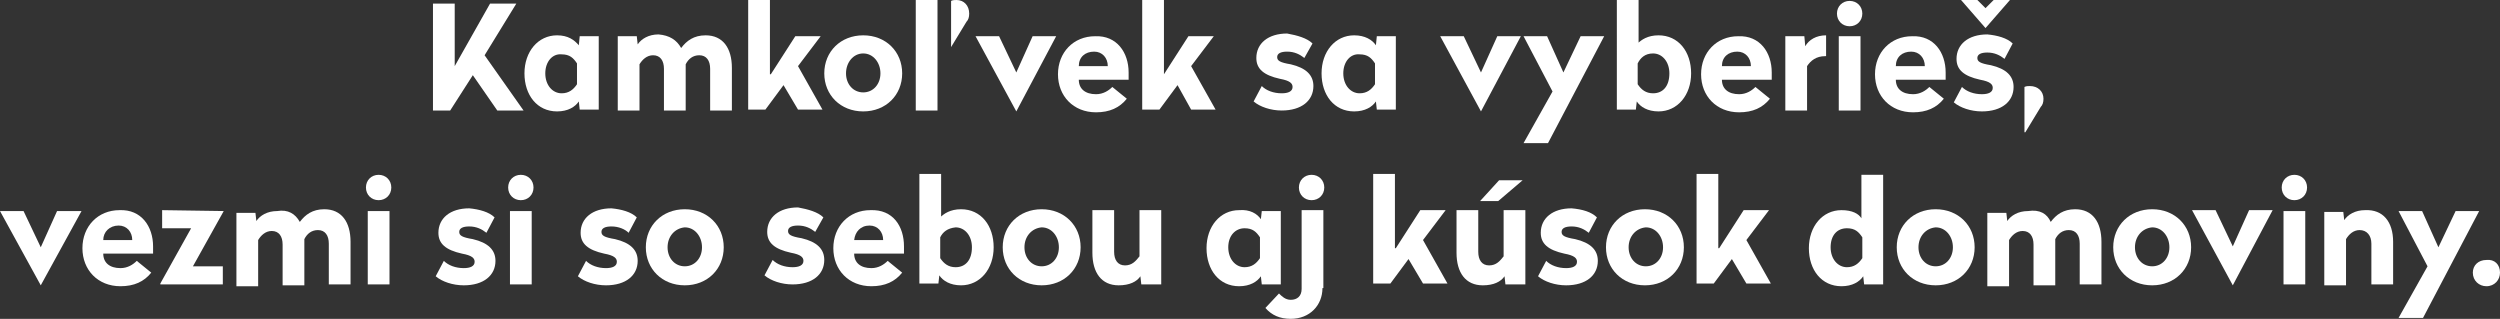 <?xml version="1.0" encoding="utf-8"?>
<!-- Generator: Adobe Illustrator 28.1.0, SVG Export Plug-In . SVG Version: 6.00 Build 0)  -->
<svg version="1.1" id="Layer_1" xmlns="http://www.w3.org/2000/svg" xmlns:xlink="http://www.w3.org/1999/xlink" x="0px" y="0px"
	 viewBox="0 0 276 35.2" style="enable-background:new 0 0 276 35.2;" xml:space="preserve">
<rect x="0" y="0" width="276" height="35.2" fill="#333333" stroke="none"/>
<style type="text/css">
	.st0{fill:#FFFFFF;}
</style>
<g>
	<path class="st0" d="M53.5,6.1l4.3,6.1h-2.9l-2.7-3.9l-2.5,3.9h-1.9V0.4h2.4v6.9l3.9-6.9H57L53.5,6.1z"/>
	<path class="st0" d="M63.9,5L64,4h2.1v8.1H64l-0.1-0.9c-0.4,0.6-1.2,1.1-2.4,1.1c-2.2,0-3.6-1.8-3.6-4.2c0-2.4,1.5-4.2,3.6-4.2
		C62.7,3.9,63.4,4.4,63.9,5z M60.2,8.1c0,1.3,0.8,2.2,1.8,2.2c0.8,0,1.3-0.4,1.7-1V7c-0.4-0.6-0.8-1-1.7-1C61,5.9,60.2,6.8,60.2,8.1
		z"/>
	<path class="st0" d="M75.2,5.3c0.6-0.8,1.4-1.4,2.7-1.4c1.9,0,2.9,1.4,2.9,3.6v4.7h-2.4V7.6c0-0.9-0.4-1.5-1.2-1.5
		c-0.7,0-1.2,0.4-1.5,1v5.1h-2.4V7.6c0-0.9-0.4-1.5-1.2-1.5c-0.7,0-1.2,0.5-1.5,1v5.1h-2.4V4h2.1l0.1,0.9c0.4-0.6,1.2-1.1,2.3-1.1
		C73.9,3.9,74.7,4.4,75.2,5.3z"/>
	<path class="st0" d="M85.1,8.2L87.8,4h2.8l-2.5,3.3l2.7,4.8h-2.7l-1.6-2.7l-2,2.7h-1.9V0h2.4V8.2z"/>
	<path class="st0" d="M99.6,8.1c0,2.4-1.8,4.2-4.3,4.2s-4.3-1.8-4.3-4.2s1.8-4.2,4.3-4.2S99.6,5.7,99.6,8.1z M93.4,8.1
		c0,1.2,0.8,2.1,1.9,2.1c1.1,0,1.9-0.9,1.9-2.1c0-1.2-0.8-2.2-1.9-2.2C94.2,5.9,93.4,6.9,93.4,8.1z"/>
	<path class="st0" d="M103.5,12.2h-2.4V0h2.4V12.2z M107,1.5c0,0.4-0.1,0.7-0.3,0.9L105,5.2H105V0.1c0.2-0.1,0.4-0.1,0.6-0.1
		C106.4,0,107,0.6,107,1.5z"/>
	<path class="st0" d="M112.2,12.3L112.2,12.3L107.7,4h2.6l1.9,4l1.8-4h2.6L112.2,12.3z"/>
	<path class="st0" d="M124.6,8v0.8h-5.5c0,1,0.7,1.6,1.9,1.6c0.8,0,1.4-0.4,1.8-0.8l1.6,1.3c-0.8,1-1.9,1.5-3.4,1.5
		c-2.5,0-4.2-1.8-4.2-4.2s1.7-4.2,4.1-4.2C123.3,3.9,124.6,5.8,124.6,8z M119.1,7.3h3.2c0-0.9-0.6-1.6-1.5-1.6
		C119.8,5.7,119.1,6.3,119.1,7.3z"/>
	<path class="st0" d="M128.5,8.2l2.7-4.2h2.8l-2.5,3.3l2.7,4.8h-2.7L130,9.4l-2,2.7h-1.9V0h2.4V8.2z"/>
	<path class="st0" d="M144.9,4.8L144,6.4c-0.5-0.4-1.1-0.7-1.9-0.7c-0.7,0-1.1,0.2-1.1,0.6c0,0.4,0.3,0.6,1.5,0.8
		c1.7,0.4,2.5,1.2,2.5,2.4c0,1.6-1.3,2.7-3.5,2.7c-1.2,0-2.4-0.4-3.1-1l0.9-1.7c0.5,0.5,1.3,0.8,2.2,0.8c0.7,0,1.2-0.2,1.2-0.7
		c0-0.4-0.3-0.7-1.4-0.9c-1.8-0.4-2.6-1.1-2.6-2.3c0-1.6,1.3-2.7,3.4-2.7C143.2,3.9,144.3,4.2,144.9,4.8z"/>
	<path class="st0" d="M151.9,5L152,4h2.1v8.1H152l-0.1-0.9c-0.4,0.6-1.2,1.1-2.4,1.1c-2.2,0-3.6-1.8-3.6-4.2c0-2.4,1.5-4.2,3.6-4.2
		C150.7,3.9,151.5,4.4,151.9,5z M148.3,8.1c0,1.3,0.8,2.2,1.8,2.2c0.8,0,1.3-0.4,1.7-1V7c-0.4-0.6-0.8-1-1.7-1
		C149.1,5.9,148.3,6.8,148.3,8.1z"/>
	<path class="st0" d="M163.5,12.3L163.5,12.3L159,4h2.6l1.9,4l1.8-4h2.6L163.5,12.3z"/>
	<path class="st0" d="M170.9,15.8h-2.7l3.2-5.7L168.2,4h2.6l1.8,4l1.9-4h2.6L170.9,15.8z"/>
	<path class="st0" d="M180.8,4.8c0.4-0.4,1.1-0.9,2.3-0.9c2.2,0,3.6,1.8,3.6,4.2c0,2.4-1.5,4.2-3.6,4.2c-1.2,0-2-0.5-2.4-1.1
		l-0.1,0.9h-2.1V0h2.4V4.8z M180.8,7v2.3c0.4,0.6,0.9,1,1.7,1c1.1,0,1.8-0.8,1.8-2.2c0-1.3-0.8-2.2-1.8-2.2
		C181.6,5.9,181.1,6.4,180.8,7z"/>
	<path class="st0" d="M195.6,8v0.8h-5.5c0,1,0.7,1.6,1.9,1.6c0.8,0,1.4-0.4,1.8-0.8l1.6,1.3c-0.8,1-1.9,1.5-3.4,1.5
		c-2.5,0-4.2-1.8-4.2-4.2s1.7-4.2,4.1-4.2C194.3,3.9,195.6,5.8,195.6,8z M190.1,7.3h3.2c0-0.9-0.6-1.6-1.5-1.6
		C190.8,5.7,190.1,6.3,190.1,7.3z"/>
	<path class="st0" d="M201.7,6.2h-0.2c-1,0-1.6,0.5-2,1.1v4.9h-2.4V4h2.1l0.1,1.1c0.4-0.7,1.2-1.2,2.3-1.2V6.2z"/>
	<path class="st0" d="M205.6,1.5c0,0.8-0.6,1.4-1.4,1.4c-0.8,0-1.4-0.6-1.4-1.4s0.6-1.4,1.4-1.4C205,0.1,205.6,0.7,205.6,1.5z
		 M205.4,12.2H203V4h2.4V12.2z"/>
	<path class="st0" d="M214.8,8v0.8h-5.5c0,1,0.7,1.6,1.9,1.6c0.8,0,1.4-0.4,1.8-0.8l1.6,1.3c-0.8,1-1.9,1.5-3.4,1.5
		c-2.5,0-4.2-1.8-4.2-4.2s1.7-4.2,4.1-4.2C213.5,3.9,214.8,5.8,214.8,8z M209.3,7.3h3.2c0-0.9-0.6-1.6-1.5-1.6
		C210,5.7,209.3,6.3,209.3,7.3z"/>
	<path class="st0" d="M222.2,4.8l-0.9,1.7c-0.5-0.4-1.1-0.7-1.9-0.7c-0.7,0-1.1,0.2-1.1,0.6c0,0.4,0.3,0.6,1.5,0.8
		c1.7,0.4,2.5,1.2,2.5,2.4c0,1.6-1.3,2.7-3.5,2.7c-1.2,0-2.4-0.4-3.1-1l0.9-1.7c0.5,0.5,1.3,0.8,2.2,0.8c0.7,0,1.2-0.2,1.2-0.7
		c0-0.4-0.3-0.7-1.4-0.9c-1.8-0.4-2.6-1.1-2.6-2.3c0-1.6,1.3-2.7,3.4-2.7C220.5,3.9,221.6,4.2,222.2,4.8z M219.2,3.1l-2.7-3.1h1.8
		l0.9,0.9l0.9-0.9h1.8L219.2,3.1z"/>
	<path class="st0" d="M225.6,10.9c0,0.4-0.1,0.7-0.3,0.9l-1.7,2.8h-0.1V9.6c0.2-0.1,0.4-0.1,0.6-0.1C225,9.5,225.6,10.1,225.6,10.9z
		"/>
	<path class="st0" d="M4.5,31.5L4.5,31.5L0,23.3h2.6l1.9,4l1.8-4H9L4.5,31.5z"/>
	<path class="st0" d="M16.9,27.2V28h-5.5c0,1,0.7,1.6,1.9,1.6c0.8,0,1.4-0.4,1.8-0.8l1.6,1.3c-0.8,1-1.9,1.5-3.4,1.5
		c-2.5,0-4.2-1.8-4.2-4.2s1.7-4.2,4.1-4.2C15.6,23.1,16.9,25,16.9,27.2z M11.4,26.5h3.2c0-0.9-0.6-1.6-1.5-1.6
		C12.1,24.9,11.4,25.6,11.4,26.5z"/>
	<path class="st0" d="M24.7,23.3l-3.4,6.1h3.3v2h-6.9v-0.1l3.4-6.1h-3.2v-2L24.7,23.3L24.7,23.3z"/>
	<path class="st0" d="M33.1,24.5c0.6-0.8,1.4-1.4,2.7-1.4c1.9,0,2.9,1.4,2.9,3.6v4.7h-2.4v-4.5c0-0.9-0.4-1.5-1.2-1.5
		c-0.7,0-1.2,0.4-1.5,1v5.1h-2.4v-4.5c0-0.9-0.4-1.5-1.2-1.5c-0.7,0-1.2,0.5-1.5,1v5.1h-2.4v-8.1h2.1l0.1,0.9
		c0.4-0.6,1.2-1.1,2.3-1.1C31.8,23.1,32.6,23.6,33.1,24.5z"/>
	<path class="st0" d="M43.2,20.7c0,0.8-0.6,1.4-1.4,1.4s-1.4-0.6-1.4-1.4s0.6-1.4,1.4-1.4S43.2,19.9,43.2,20.7z M43,31.4h-2.4v-8.1
		H43V31.4z"/>
	<path class="st0" d="M54.6,24l-0.9,1.7c-0.5-0.4-1.1-0.7-1.9-0.7c-0.7,0-1.1,0.2-1.1,0.6c0,0.4,0.3,0.6,1.5,0.8
		c1.7,0.4,2.5,1.2,2.5,2.4c0,1.6-1.3,2.7-3.5,2.7c-1.2,0-2.4-0.4-3.1-1l0.9-1.7c0.5,0.5,1.3,0.8,2.2,0.8c0.7,0,1.2-0.2,1.2-0.7
		c0-0.4-0.3-0.7-1.4-0.9c-1.8-0.4-2.6-1.1-2.6-2.3c0-1.6,1.3-2.7,3.4-2.7C52.9,23.1,54,23.4,54.6,24z"/>
	<path class="st0" d="M58.9,20.7c0,0.8-0.6,1.4-1.4,1.4s-1.4-0.6-1.4-1.4s0.6-1.4,1.4-1.4S58.9,19.9,58.9,20.7z M58.7,31.4h-2.4
		v-8.1h2.4V31.4z"/>
	<path class="st0" d="M70.3,24l-0.9,1.7C69,25.3,68.3,25,67.5,25c-0.7,0-1.1,0.2-1.1,0.6c0,0.4,0.3,0.6,1.5,0.8
		c1.7,0.4,2.5,1.2,2.5,2.4c0,1.6-1.3,2.7-3.5,2.7c-1.2,0-2.4-0.4-3.1-1l0.9-1.7c0.5,0.5,1.3,0.8,2.2,0.8c0.7,0,1.2-0.2,1.2-0.7
		c0-0.4-0.3-0.7-1.4-0.9c-1.8-0.4-2.6-1.1-2.6-2.3c0-1.6,1.3-2.7,3.4-2.7C68.6,23.1,69.7,23.4,70.3,24z"/>
	<path class="st0" d="M79.9,27.3c0,2.4-1.8,4.2-4.3,4.2s-4.3-1.8-4.3-4.2s1.8-4.2,4.3-4.2S79.9,24.9,79.9,27.3z M73.7,27.3
		c0,1.2,0.8,2.1,1.9,2.1c1.1,0,1.9-0.9,1.9-2.1c0-1.2-0.8-2.2-1.9-2.2C74.5,25.2,73.7,26.1,73.7,27.3z"/>
	<path class="st0" d="M90.9,24L90,25.6c-0.5-0.4-1.1-0.7-1.9-0.7c-0.7,0-1.1,0.2-1.1,0.6c0,0.4,0.3,0.6,1.5,0.8
		c1.7,0.4,2.5,1.2,2.5,2.4c0,1.6-1.3,2.7-3.5,2.7c-1.2,0-2.4-0.4-3.1-1l0.9-1.7c0.5,0.5,1.3,0.8,2.2,0.8c0.7,0,1.2-0.2,1.2-0.7
		c0-0.4-0.3-0.7-1.4-0.9c-1.8-0.4-2.6-1.1-2.6-2.3c0-1.6,1.3-2.7,3.4-2.7C89.2,23.1,90.3,23.4,90.9,24z"/>
	<path class="st0" d="M99.8,27.2V28h-5.5c0,1,0.7,1.6,1.9,1.6c0.8,0,1.4-0.4,1.8-0.8l1.6,1.3c-0.8,1-1.9,1.5-3.4,1.5
		c-2.5,0-4.2-1.8-4.2-4.2s1.7-4.2,4.1-4.2C98.6,23.1,99.8,25,99.8,27.2z M94.3,26.5h3.2c0-0.9-0.6-1.6-1.5-1.6
		C95,24.9,94.4,25.6,94.3,26.5z"/>
	<path class="st0" d="M103.8,24c0.4-0.4,1.1-0.9,2.3-0.9c2.2,0,3.6,1.8,3.6,4.2c0,2.4-1.5,4.2-3.6,4.2c-1.2,0-2-0.5-2.4-1.1
		l-0.1,0.9h-2.1V19.2h2.4V24z M103.8,26.2v2.3c0.4,0.6,0.9,1,1.7,1c1.1,0,1.8-0.8,1.8-2.2c0-1.3-0.8-2.2-1.8-2.2
		C104.6,25.2,104.1,25.6,103.8,26.2z"/>
	<path class="st0" d="M119.3,27.3c0,2.4-1.8,4.2-4.3,4.2s-4.3-1.8-4.3-4.2s1.8-4.2,4.3-4.2S119.3,24.9,119.3,27.3z M113.1,27.3
		c0,1.2,0.8,2.1,1.9,2.1c1.1,0,1.9-0.9,1.9-2.1c0-1.2-0.8-2.2-1.9-2.2C113.9,25.2,113.1,26.1,113.1,27.3z"/>
	<path class="st0" d="M128.1,31.4H126l-0.1-0.9c-0.4,0.6-1.2,1-2.4,1c-1.9,0-2.9-1.4-2.9-3.6v-4.7h2.4v4.6c0,0.9,0.4,1.5,1.2,1.5
		c0.8,0,1.2-0.5,1.6-1v-5.1h2.4V31.4z"/>
	<path class="st0" d="M139.2,24.2l0.1-0.9h2.1v8.1h-2.1l-0.1-0.9c-0.4,0.6-1.2,1.1-2.4,1.1c-2.2,0-3.6-1.8-3.6-4.2
		c0-2.4,1.5-4.2,3.6-4.2C138,23.1,138.8,23.6,139.2,24.2z M135.6,27.3c0,1.3,0.8,2.2,1.8,2.2c0.8,0,1.3-0.4,1.7-1v-2.3
		c-0.4-0.6-0.8-1-1.7-1C136.4,25.2,135.6,26,135.6,27.3z"/>
	<path class="st0" d="M146,31.8c0,1.9-1.4,3.4-3.5,3.4c-1.2,0-2.1-0.4-2.8-1.2l1.5-1.6c0.3,0.3,0.7,0.7,1.3,0.7
		c0.7,0,1.2-0.4,1.2-1.2v-8.7h2.4V31.8z M146.2,20.7c0,0.8-0.6,1.4-1.4,1.4c-0.8,0-1.4-0.6-1.4-1.4s0.6-1.4,1.4-1.4
		C145.6,19.3,146.2,19.9,146.2,20.7z"/>
	<path class="st0" d="M154.1,27.4l2.7-4.2h2.8l-2.5,3.3l2.7,4.8h-2.7l-1.6-2.7l-2,2.7h-1.9V19.2h2.4V27.4z"/>
	<path class="st0" d="M168.3,31.4h-2.1l-0.1-0.9c-0.4,0.6-1.2,1-2.4,1c-1.9,0-2.9-1.4-2.9-3.6v-4.7h2.4v4.6c0,0.9,0.4,1.5,1.2,1.5
		c0.8,0,1.2-0.5,1.6-1v-5.1h2.4V31.4z M165.4,22.2h-2l2.1-2.3h2.6L165.4,22.2z"/>
	<path class="st0" d="M176.3,24l-0.9,1.7c-0.5-0.4-1.1-0.7-1.9-0.7c-0.7,0-1.1,0.2-1.1,0.6c0,0.4,0.3,0.6,1.5,0.8
		c1.7,0.4,2.5,1.2,2.5,2.4c0,1.6-1.3,2.7-3.5,2.7c-1.2,0-2.4-0.4-3.1-1l0.9-1.7c0.5,0.5,1.3,0.8,2.2,0.8c0.7,0,1.2-0.2,1.2-0.7
		c0-0.4-0.3-0.7-1.4-0.9c-1.8-0.4-2.6-1.1-2.6-2.3c0-1.6,1.3-2.7,3.4-2.7C174.7,23.1,175.7,23.4,176.3,24z"/>
	<path class="st0" d="M185.9,27.3c0,2.4-1.8,4.2-4.3,4.2c-2.5,0-4.3-1.8-4.3-4.2s1.8-4.2,4.3-4.2C184.1,23.1,185.9,24.9,185.9,27.3z
		 M179.8,27.3c0,1.2,0.8,2.1,1.9,2.1c1.1,0,1.9-0.9,1.9-2.1c0-1.2-0.8-2.2-1.9-2.2C180.6,25.2,179.8,26.1,179.8,27.3z"/>
	<path class="st0" d="M189.8,27.4l2.7-4.2h2.8l-2.5,3.3l2.7,4.8h-2.7l-1.6-2.7l-2,2.7h-1.9V19.2h2.4V27.4z"/>
	<path class="st0" d="M207.9,31.4h-2.1l-0.1-0.9c-0.4,0.6-1.2,1.1-2.4,1.1c-2.2,0-3.6-1.8-3.6-4.2c0-2.4,1.5-4.2,3.6-4.2
		c1.2,0,1.9,0.4,2.2,0.9v-4.8h2.4V31.4z M202.1,27.3c0,1.3,0.8,2.2,1.8,2.2c0.8,0,1.3-0.4,1.7-1v-2.3c-0.4-0.6-0.8-1-1.7-1
		C202.8,25.2,202.1,26,202.1,27.3z"/>
	<path class="st0" d="M218,27.3c0,2.4-1.8,4.2-4.3,4.2c-2.5,0-4.3-1.8-4.3-4.2s1.8-4.2,4.3-4.2C216.2,23.1,218,24.9,218,27.3z
		 M211.8,27.3c0,1.2,0.8,2.1,1.9,2.1c1.1,0,1.9-0.9,1.9-2.1c0-1.2-0.8-2.2-1.9-2.2C212.6,25.2,211.8,26.1,211.8,27.3z"/>
	<path class="st0" d="M226.4,24.5c0.6-0.8,1.4-1.4,2.7-1.4c1.9,0,2.9,1.4,2.9,3.6v4.7h-2.4v-4.5c0-0.9-0.4-1.5-1.2-1.5
		c-0.7,0-1.2,0.4-1.5,1v5.1h-2.4v-4.5c0-0.9-0.4-1.5-1.2-1.5c-0.7,0-1.2,0.5-1.5,1v5.1h-2.4v-8.1h2.1l0.1,0.9
		c0.4-0.6,1.2-1.1,2.3-1.1C225.2,23.1,226,23.6,226.4,24.5z"/>
	<path class="st0" d="M241.9,27.3c0,2.4-1.8,4.2-4.3,4.2c-2.5,0-4.3-1.8-4.3-4.2s1.8-4.2,4.3-4.2C240.1,23.1,241.9,24.9,241.9,27.3z
		 M235.7,27.3c0,1.2,0.8,2.1,1.9,2.1c1.1,0,1.9-0.9,1.9-2.1c0-1.2-0.8-2.2-1.9-2.2C236.5,25.2,235.7,26.1,235.7,27.3z"/>
	<path class="st0" d="M246.5,31.5L246.5,31.5l-4.5-8.3h2.6l1.9,4l1.8-4h2.6L246.5,31.5z"/>
	<path class="st0" d="M254.7,20.7c0,0.8-0.6,1.4-1.4,1.4c-0.8,0-1.4-0.6-1.4-1.4s0.6-1.4,1.4-1.4C254.1,19.3,254.7,19.9,254.7,20.7z
		 M254.5,31.4h-2.4v-8.1h2.4V31.4z"/>
	<path class="st0" d="M264.2,26.7v4.7h-2.4v-4.5c0-0.9-0.5-1.5-1.3-1.5c-0.7,0-1.2,0.5-1.5,1v5.1h-2.4v-8.1h2.1l0.1,0.9
		c0.4-0.6,1.2-1.1,2.3-1.1C263.1,23.1,264.2,24.5,264.2,26.7z"/>
	<path class="st0" d="M267.5,35.1h-2.7l3.2-5.7l-3.2-6.1h2.6l1.8,4l1.9-4h2.6L267.5,35.1z"/>
	<path class="st0" d="M276,30.1c0,0.8-0.6,1.5-1.5,1.5c-0.8,0-1.5-0.6-1.5-1.5c0-0.8,0.6-1.4,1.5-1.4C275.4,28.6,276,29.2,276,30.1z
		"/>
</g>
</svg>
